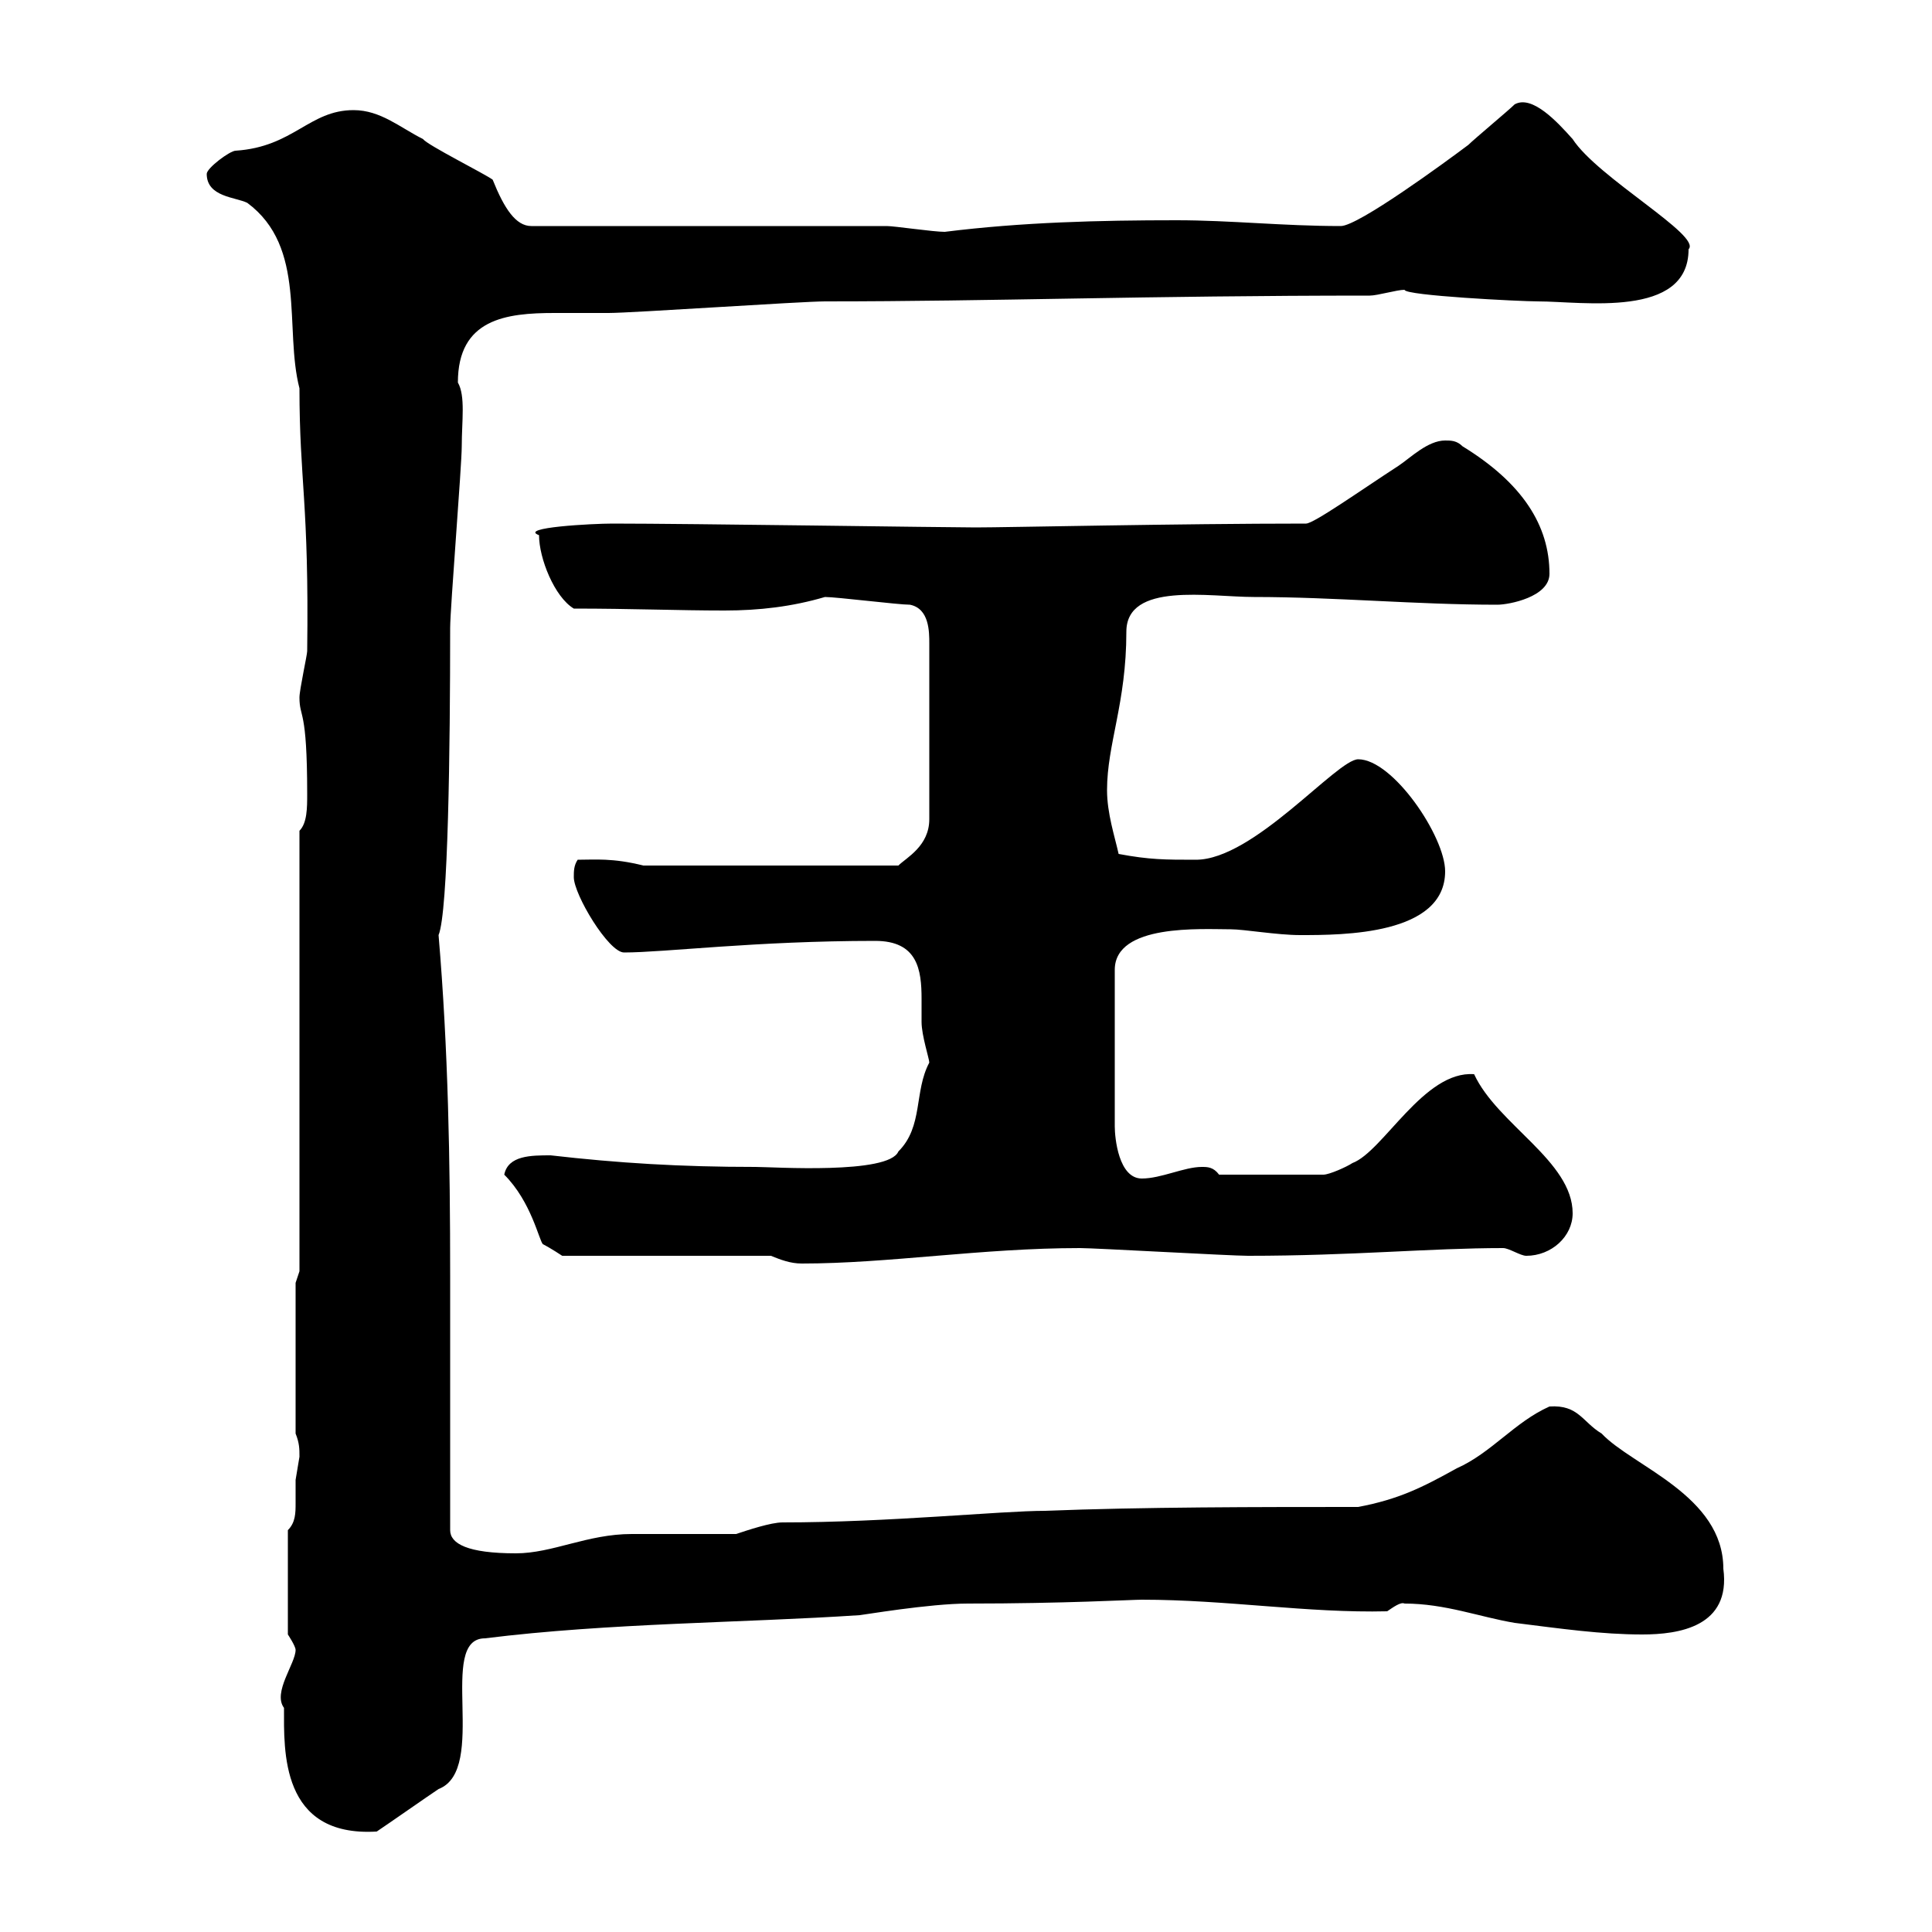 <svg xmlns="http://www.w3.org/2000/svg" xmlns:xlink="http://www.w3.org/1999/xlink" width="300" height="300"><path d="M44.10 265.20C44.10 271.80 43.50 285.30 58.50 284.40C60.30 283.20 66.30 279 68.10 277.80C75.90 274.80 67.80 254.40 75.30 254.40C94.50 252 115.50 252 133.50 250.80C133.80 250.80 144.30 249 150.30 249C165.30 249 175.80 248.40 177.30 248.40C190.50 248.40 203.10 250.50 215.40 250.20C216.30 249.60 217.50 248.70 218.10 249C224.40 249 229.80 251.10 235.20 252C242.40 252.90 248.70 253.80 255 253.80C260.70 253.80 268.80 252.60 267.60 243.60C267.60 232.20 253.50 227.70 248.70 222.60C245.70 220.80 245.10 218.10 240.60 218.40C235.20 220.80 231.60 225.60 226.20 228C220.80 231 217.20 232.80 210.90 234C195.60 234 177.30 234 162.30 234.60C155.40 234.60 138 236.40 121.50 236.40C119.70 236.40 116.10 237.60 114.30 238.20C111.30 238.20 100.50 238.20 98.10 238.20C91.20 238.20 85.80 241.20 80.10 241.20C72.60 241.20 69.90 239.70 69.90 237.60C69.90 224.10 69.90 211.20 69.90 198C69.90 180.30 69.60 162.90 68.10 145.20C69.60 141.60 69.90 116.10 69.90 97.50C69.90 94.50 71.70 72.30 71.70 69.30C71.70 65.40 72.30 61.50 71.10 59.40C71.10 49.50 78.60 48.60 86.10 48.60C89.10 48.60 92.10 48.60 94.50 48.60C98.10 48.60 124.50 46.80 128.10 46.80C154.20 46.80 177.90 45.90 212.70 45.90C213.90 45.90 216.90 45 218.10 45C218.10 45.90 236.10 46.80 238.80 46.80C245.70 46.80 262.20 49.50 262.20 38.70C264.30 36.60 248.10 27.60 244.20 21.60C241.80 18.90 237.90 14.70 235.20 16.20C234.30 17.10 228.90 21.60 228 22.50C224.40 25.20 210.90 35.10 208.20 35.10C199.20 35.10 191.10 34.20 182.70 34.20C170.70 34.20 158.70 34.50 146.70 36C144.90 36 138.90 35.10 137.70 35.10L82.50 35.10C80.10 35.10 78.30 32.40 76.50 27.90C75.30 27 66.30 22.50 65.70 21.60C62.10 19.80 59.10 17.10 54.90 17.10C48 17.10 45.60 22.80 36.60 23.40C35.70 23.40 32.10 26.10 32.10 27C32.10 30.60 36.60 30.60 38.40 31.50C47.70 38.40 44.10 51 46.50 60.30C46.50 74.70 48 78 47.70 101.10C47.70 101.70 46.50 107.10 46.50 108.30C46.50 111.60 47.70 109.80 47.70 123.30C47.70 125.40 47.70 127.80 46.50 129L46.50 197.40L45.90 199.20L45.90 222.60C46.50 224.10 46.50 225 46.50 226.20C46.50 226.20 45.90 229.80 45.90 229.80C45.90 231 45.90 232.20 45.90 233.40C45.90 234.90 45.90 236.40 44.70 237.60L44.70 253.80C44.70 253.80 45.90 255.60 45.90 256.20C45.90 258.30 42.30 262.80 44.10 265.20ZM119.70 195C121.20 195.60 122.70 196.20 124.50 196.20C138 196.20 152.40 193.80 167.70 193.80C170.10 193.80 191.10 195 193.80 195C210 195 222 193.80 233.40 193.80C234.30 193.80 236.10 195 237 195C240.90 195 244.20 192 244.20 188.40C244.20 180.30 232.50 174.60 228.90 166.80C221.10 166.20 214.80 178.80 210 180.60C209.10 181.20 206.40 182.40 205.50 182.40L189.30 182.40C188.40 181.20 187.50 181.20 186.60 181.20C183.90 181.20 180.30 183 177.30 183C173.70 183 173.10 176.70 173.10 174.90L173.10 150.60C173.10 143.40 186.60 144.30 191.10 144.30C193.20 144.30 198.30 145.20 201.90 145.20C208.50 145.20 224.40 145.20 224.40 135.30C224.40 129.90 216.30 117.90 210.90 117.90C207.60 117.90 194.70 133.50 185.70 133.50C180.90 133.50 178.50 133.50 173.70 132.60C173.10 129.90 171.90 126.30 171.90 122.70C171.90 115.50 174.90 109.20 174.90 98.10C174.90 90.30 187.80 92.70 194.70 92.70C207.30 92.70 219.90 93.90 232.50 93.90C234.30 93.90 240.60 92.70 240.60 89.10C240.60 81.60 236.40 75 227.10 69.30C226.20 68.40 225.30 68.40 224.40 68.40C221.70 68.40 219 71.10 217.20 72.30C211.20 76.20 204 81.30 202.80 81.30C183 81.30 156.30 81.90 151.50 81.90C147 81.90 107.10 81.30 95.10 81.30C92.10 81.30 80.40 81.90 83.70 83.10C83.70 86.70 86.10 92.70 89.10 94.50C98.10 94.50 105.30 94.80 112.50 94.80C117.90 94.80 123 94.20 128.10 92.70C129.90 92.70 139.50 93.90 141.30 93.90C144.30 94.50 144.30 98.10 144.30 99.90L144.30 127.20C144.30 131.40 140.70 133.20 139.50 134.40L99.90 134.40C95.10 133.20 92.40 133.50 89.70 133.50C89.10 134.40 89.10 135.30 89.10 136.20C89.10 138.90 94.50 147.90 96.90 147.90C103.20 147.90 117.30 146.10 135.90 146.10C142.50 146.10 143.10 150.60 143.10 155.10C143.10 156.60 143.10 157.50 143.10 158.70C143.10 160.80 144.30 164.40 144.30 165C141.90 169.50 143.40 174.90 139.50 178.80C138 182.40 120 181.20 117.30 181.20C105.60 181.20 96 180.60 85.50 179.40C82.50 179.40 78.90 179.40 78.30 182.40C82.50 186.60 83.70 192.60 84.30 193.20C85.50 193.80 87.30 195 87.30 195Z"/></svg>